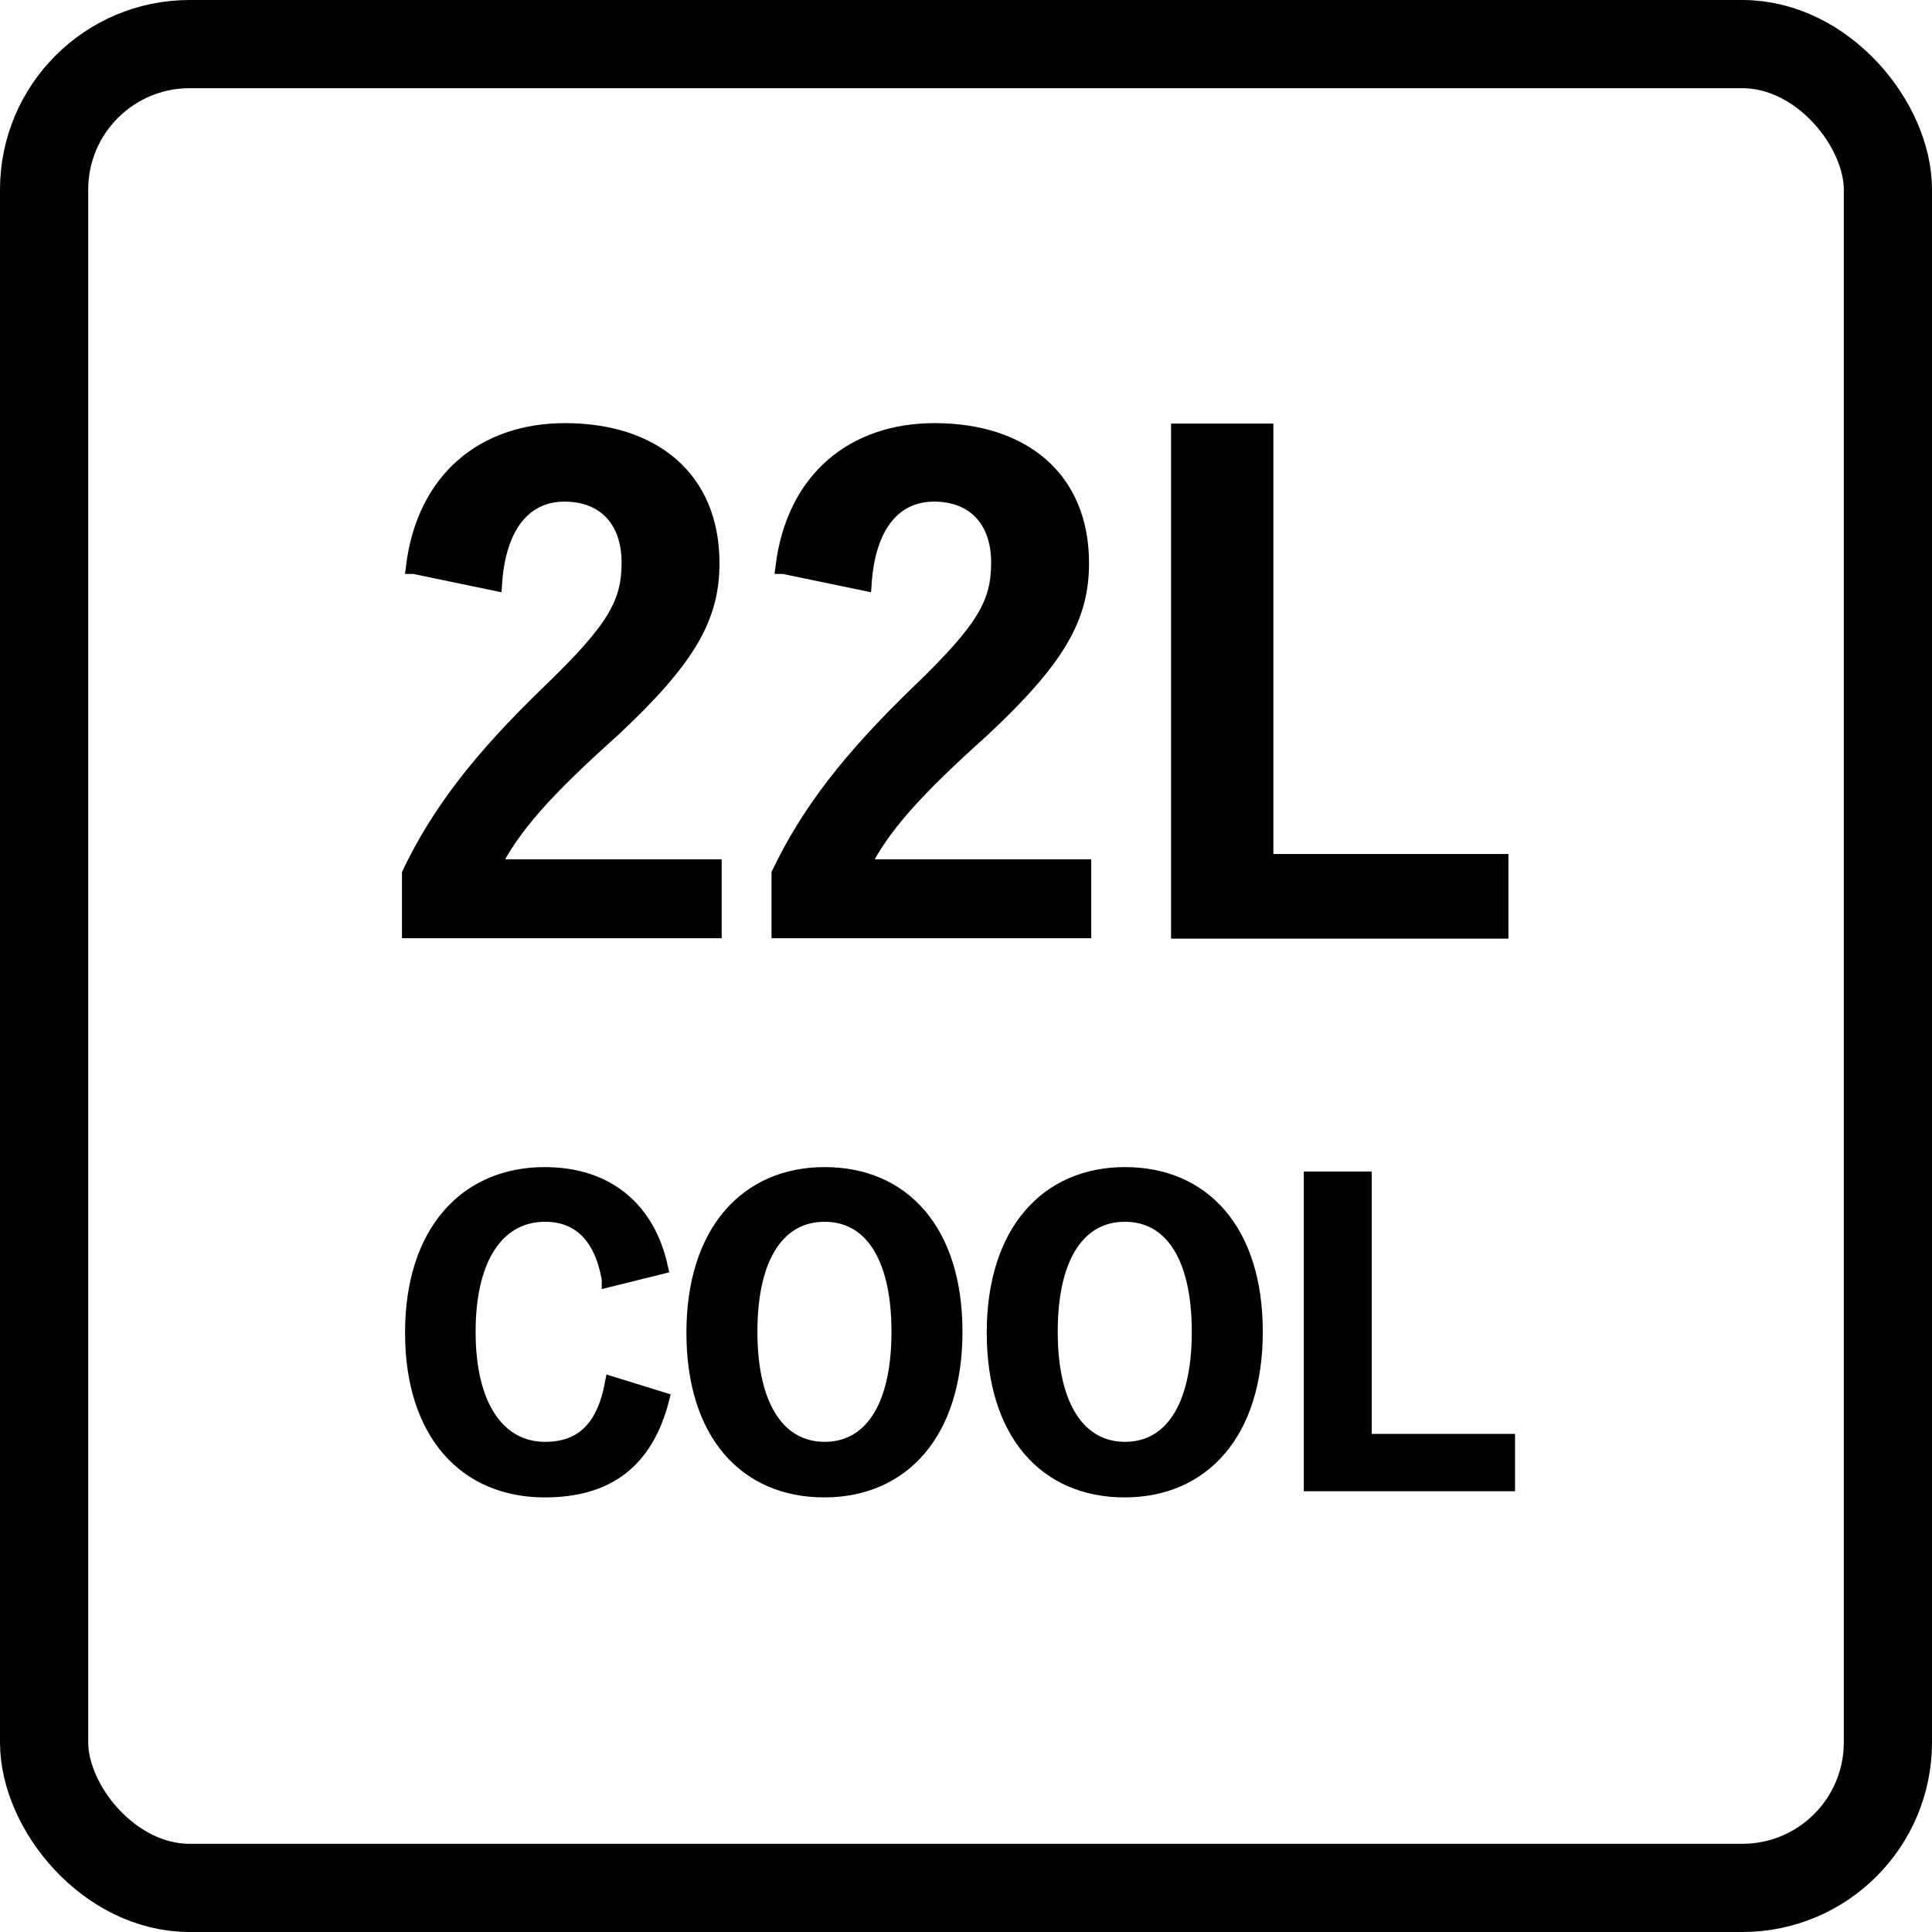 <?xml version="1.0" encoding="UTF-8"?><svg id="_レイヤー_2" xmlns="http://www.w3.org/2000/svg" viewBox="0 0 43.81 43.81"><defs><style>.cls-1{fill:none;stroke-width:2px;}.cls-1,.cls-2{stroke:#000;stroke-miterlimit:10;}.cls-2{stroke-width:.33px;}</style></defs><g id="text"><g><rect class="cls-1" x="1" y="1" width="41.81" height="41.81" rx="3.3" ry="3.3"/><g><path class="cls-2" d="M9.37,12.85c.25-2,1.61-3.09,3.44-3.09,2,0,3.34,1.08,3.34,3.01,0,1.24-.54,2.18-2.25,3.78-1.54,1.38-2.27,2.2-2.72,3.1h5.02v1.46h-6.92v-1.3c.66-1.38,1.59-2.6,3.19-4.14,1.46-1.41,1.79-1.99,1.79-2.91,0-.98-.57-1.55-1.46-1.55s-1.49,.69-1.58,2.02l-1.83-.38Z"/><path class="cls-2" d="M17.75,12.85c.25-2,1.61-3.09,3.44-3.09,2,0,3.34,1.08,3.34,3.01,0,1.24-.54,2.18-2.25,3.78-1.54,1.38-2.27,2.2-2.72,3.1h5.02v1.46h-6.92v-1.3c.66-1.38,1.59-2.6,3.19-4.14,1.46-1.41,1.79-1.99,1.79-2.91,0-.98-.57-1.55-1.46-1.55s-1.49,.69-1.58,2.02l-1.83-.38Z"/><path class="cls-2" d="M28.71,19.53h5.33v1.59h-7.32V9.77h1.99v9.76Z"/></g><g><path class="cls-2" d="M13.81,29c-.17-.96-.67-1.46-1.45-1.46-1.02,0-1.74,.89-1.74,2.66s.73,2.66,1.74,2.66c.83,0,1.33-.47,1.52-1.48l1.13,.35c-.37,1.43-1.26,2.06-2.66,2.06-1.79,0-3-1.29-3-3.57s1.22-3.59,3-3.59c1.42,0,2.34,.79,2.63,2.1l-1.17,.29Z"/><path class="cls-2" d="M21.66,30.2c0,2.28-1.19,3.59-2.97,3.59s-2.96-1.29-2.96-3.57,1.2-3.59,2.97-3.59,2.96,1.28,2.96,3.57Zm-4.65,0c0,1.76,.68,2.66,1.69,2.66s1.68-.89,1.68-2.66-.67-2.66-1.68-2.66-1.69,.88-1.69,2.66Z"/><path class="cls-2" d="M28.47,30.2c0,2.28-1.19,3.59-2.97,3.59s-2.96-1.29-2.96-3.57,1.2-3.59,2.97-3.59,2.96,1.28,2.96,3.57Zm-4.65,0c0,1.76,.68,2.66,1.69,2.66s1.68-.89,1.68-2.66-.67-2.66-1.68-2.66-1.69,.88-1.69,2.66Z"/><path class="cls-2" d="M30.95,32.68h3.24v.97h-4.46v-6.92h1.21v5.94Z"/></g></g></g></svg>